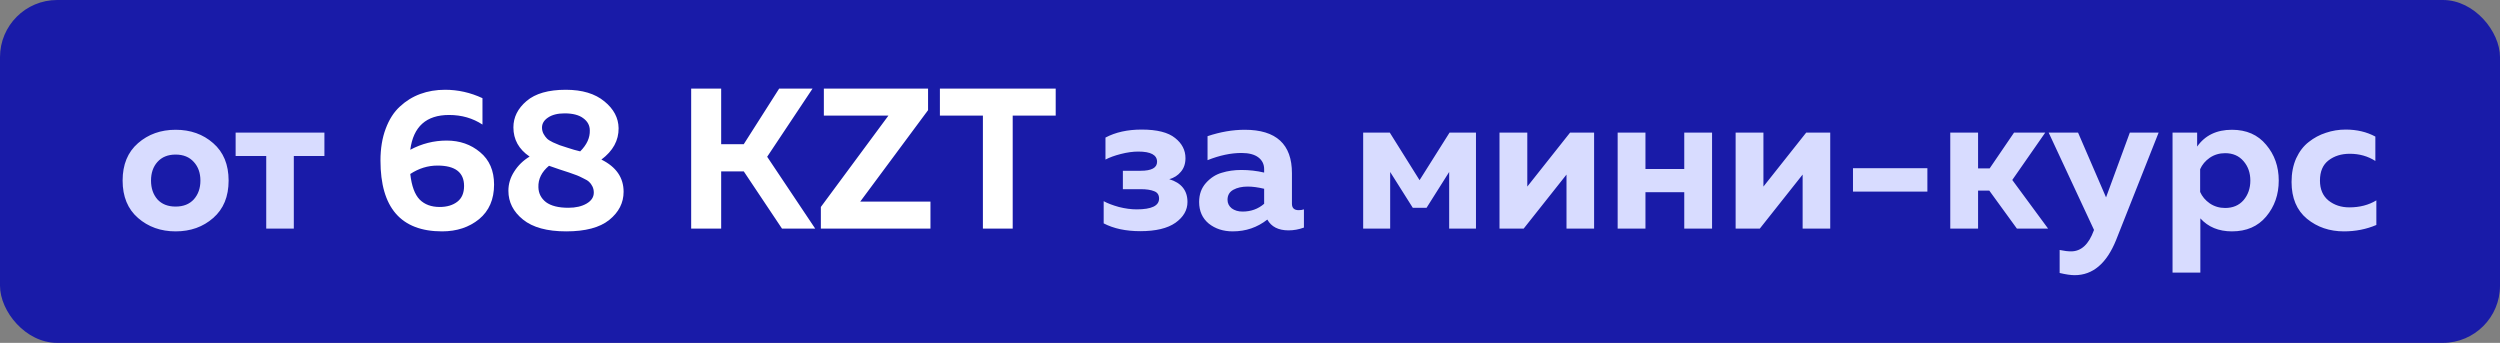 <?xml version="1.0" encoding="UTF-8"?> <svg xmlns="http://www.w3.org/2000/svg" width="175" height="24" viewBox="0 0 175 24" fill="none"><rect x="0" y="0" width="175" height="24" fill="#808080" stroke="none"/> <rect width="175" height="24" rx="4" fill="#191BA8"></rect> <path d="M9.661 15.258C8.942 14.633 8.583 13.76 8.583 12.64C8.583 11.52 8.942 10.647 9.661 10.022C10.379 9.397 11.257 9.084 12.293 9.084C13.338 9.084 14.215 9.397 14.925 10.022C15.643 10.647 16.003 11.52 16.003 12.64C16.003 13.76 15.643 14.633 14.925 15.258C14.215 15.883 13.338 16.196 12.293 16.196C11.257 16.196 10.379 15.883 9.661 15.258ZM13.567 13.956C13.875 13.611 14.029 13.172 14.029 12.64C14.029 12.108 13.875 11.674 13.567 11.338C13.259 10.993 12.834 10.82 12.293 10.82C11.751 10.82 11.327 10.993 11.019 11.338C10.72 11.674 10.571 12.108 10.571 12.64C10.571 13.172 10.72 13.611 11.019 13.956C11.327 14.292 11.751 14.46 12.293 14.46C12.834 14.46 13.259 14.292 13.567 13.956ZM20.567 16L18.636 16L18.636 10.918L16.494 10.918L16.494 9.28L22.709 9.28L22.709 10.918L20.567 10.918L20.567 16ZM83.123 14.138C83.123 14.707 82.843 15.193 82.283 15.594C81.723 15.986 80.902 16.182 79.819 16.182C78.811 16.182 77.957 16 77.257 15.636L77.257 14.082C77.528 14.231 77.883 14.367 78.321 14.488C78.76 14.6 79.175 14.656 79.567 14.656C80.613 14.656 81.135 14.404 81.135 13.9C81.135 13.639 81.019 13.466 80.785 13.382C80.561 13.289 80.249 13.242 79.847 13.242L78.601 13.242L78.601 11.954L79.847 11.954C80.613 11.954 80.995 11.744 80.995 11.324C80.995 10.848 80.557 10.61 79.679 10.61C79.306 10.61 78.9 10.666 78.461 10.778C78.023 10.89 77.663 11.021 77.383 11.17V9.63C78.083 9.257 78.928 9.07 79.917 9.07C80.991 9.07 81.77 9.266 82.255 9.658C82.741 10.041 82.983 10.512 82.983 11.072C82.983 11.455 82.876 11.772 82.661 12.024C82.456 12.276 82.185 12.449 81.849 12.542C82.699 12.803 83.123 13.335 83.123 14.138ZM90.436 14.264C90.436 14.563 90.594 14.712 90.912 14.712C91.042 14.712 91.163 14.693 91.275 14.656L91.275 15.93C90.921 16.061 90.561 16.126 90.198 16.126C89.488 16.126 88.993 15.874 88.713 15.37C88.013 15.921 87.206 16.196 86.291 16.196C85.629 16.196 85.069 16.014 84.612 15.65C84.163 15.277 83.939 14.773 83.939 14.138C83.939 13.606 84.098 13.163 84.415 12.808C84.733 12.453 85.102 12.215 85.522 12.094C85.942 11.963 86.399 11.898 86.894 11.898C87.444 11.898 87.976 11.959 88.49 12.08V11.842C88.49 11.497 88.354 11.221 88.084 11.016C87.813 10.811 87.421 10.708 86.907 10.708C86.161 10.708 85.368 10.876 84.528 11.212L84.528 9.532C85.424 9.233 86.291 9.084 87.132 9.084C89.334 9.084 90.436 10.097 90.436 12.122L90.436 14.264ZM87.341 13.06C86.94 13.06 86.604 13.135 86.334 13.284C86.063 13.433 85.927 13.667 85.927 13.984C85.927 14.227 86.025 14.427 86.222 14.586C86.427 14.735 86.679 14.81 86.978 14.81C87.566 14.81 88.07 14.628 88.49 14.264L88.49 13.214C88.06 13.111 87.677 13.06 87.341 13.06ZM97.312 16L95.422 16L95.422 9.28L97.284 9.28L99.37 12.612L101.47 9.28L103.318 9.28L103.318 16L101.442 16L101.442 12.038L99.86 14.544L98.894 14.544L97.312 12.038L97.312 16ZM106.659 16L104.965 16L104.965 9.28L106.911 9.28L106.911 13.06L109.907 9.28L111.587 9.28L111.587 16L109.655 16L109.655 12.22L106.659 16ZM115.182 16L113.236 16L113.236 9.28L115.182 9.28L115.182 11.828L117.898 11.828L117.898 9.28L119.844 9.28L119.844 16L117.898 16L117.898 13.452L115.182 13.452L115.182 16ZM123.188 16L121.494 16L121.494 9.28L123.44 9.28L123.44 13.06L126.436 9.28L128.116 9.28L128.116 16L126.184 16L126.184 12.22L123.188 16ZM129.709 11.772L134.917 11.772V13.41L129.709 13.41V11.772ZM138.465 16L136.519 16L136.519 9.28L138.465 9.28V11.786L139.277 11.786L140.985 9.28L143.169 9.28L140.859 12.598L143.365 16L141.181 16L139.249 13.34L138.465 13.34V16ZM147.423 13.816L149.089 9.28L151.105 9.28L148.123 16.812C147.461 18.445 146.495 19.262 145.225 19.262C144.955 19.262 144.605 19.211 144.175 19.108V17.498C144.483 17.563 144.749 17.596 144.973 17.596C145.683 17.596 146.215 17.106 146.569 16.126L146.583 16.098L143.405 9.28L145.463 9.28L147.423 13.816ZM153.8 10.26C154.351 9.476 155.163 9.084 156.236 9.084C157.253 9.084 158.051 9.434 158.63 10.134C159.218 10.825 159.512 11.66 159.512 12.64C159.512 13.62 159.218 14.46 158.63 15.16C158.051 15.851 157.253 16.196 156.236 16.196C155.312 16.196 154.575 15.893 154.024 15.286L154.024 19.08L152.078 19.08L152.078 9.28L153.8 9.28V10.26ZM157.048 14.012C157.365 13.639 157.524 13.181 157.524 12.64C157.524 12.099 157.365 11.646 157.048 11.282C156.731 10.909 156.301 10.722 155.76 10.722C155.359 10.722 154.999 10.829 154.682 11.044C154.374 11.259 154.15 11.525 154.01 11.842L154.01 13.438C154.15 13.755 154.374 14.021 154.682 14.236C154.999 14.451 155.359 14.558 155.76 14.558C156.301 14.558 156.731 14.376 157.048 14.012ZM160.409 12.738C160.409 12.122 160.516 11.571 160.731 11.086C160.955 10.601 161.249 10.218 161.613 9.938C161.977 9.649 162.378 9.434 162.817 9.294C163.256 9.145 163.718 9.07 164.203 9.07C164.978 9.07 165.668 9.233 166.275 9.56V11.268C165.752 10.932 165.155 10.764 164.483 10.764C163.895 10.764 163.4 10.918 162.999 11.226C162.598 11.534 162.397 12.005 162.397 12.64C162.397 13.247 162.598 13.713 162.999 14.04C163.4 14.357 163.886 14.516 164.455 14.516C165.174 14.516 165.804 14.353 166.345 14.026V15.748C165.645 16.047 164.889 16.196 164.077 16.196C163.069 16.196 162.206 15.902 161.487 15.314C160.768 14.717 160.409 13.858 160.409 12.738Z" fill="#D8DCFF"></path> <path d="M28.719 10.484C29.522 10.055 30.371 9.84 31.267 9.84C32.182 9.84 32.961 10.111 33.605 10.652C34.259 11.193 34.585 11.949 34.585 12.92C34.585 13.956 34.235 14.763 33.535 15.342C32.835 15.911 31.972 16.196 30.945 16.196C28.071 16.196 26.633 14.544 26.633 11.24C26.633 10.4 26.755 9.658 26.997 9.014C27.24 8.361 27.571 7.843 27.991 7.46C28.411 7.068 28.887 6.774 29.419 6.578C29.951 6.382 30.53 6.284 31.155 6.284C32.061 6.284 32.933 6.48 33.773 6.872L33.773 8.72C33.092 8.272 32.313 8.048 31.435 8.048C29.839 8.048 28.934 8.86 28.719 10.484ZM28.719 12.178C28.813 13.018 29.032 13.615 29.377 13.97C29.723 14.315 30.189 14.488 30.777 14.488C31.281 14.488 31.692 14.367 32.009 14.124C32.327 13.881 32.485 13.513 32.485 13.018C32.485 12.066 31.865 11.59 30.623 11.59C29.951 11.59 29.317 11.786 28.719 12.178ZM35.938 8.916C35.938 8.207 36.246 7.591 36.862 7.068C37.478 6.545 38.392 6.284 39.606 6.284C40.754 6.284 41.654 6.555 42.308 7.096C42.961 7.628 43.292 8.253 43.302 8.972C43.311 9.831 42.91 10.563 42.098 11.17C43.134 11.683 43.652 12.435 43.652 13.424C43.652 14.199 43.316 14.857 42.644 15.398C41.981 15.93 40.978 16.196 39.634 16.196C38.299 16.196 37.291 15.921 36.61 15.37C35.928 14.819 35.588 14.147 35.588 13.354C35.588 12.878 35.723 12.43 35.994 12.01C36.264 11.581 36.624 11.231 37.072 10.96C36.316 10.447 35.938 9.765 35.938 8.916ZM39.844 12.08C39.713 12.033 39.484 11.959 39.158 11.856C38.84 11.753 38.598 11.669 38.43 11.604C37.916 12.033 37.669 12.533 37.688 13.102C37.697 13.531 37.874 13.881 38.22 14.152C38.574 14.413 39.097 14.544 39.788 14.544C40.301 14.544 40.726 14.446 41.062 14.25C41.398 14.054 41.566 13.797 41.566 13.48C41.566 13.321 41.533 13.177 41.468 13.046C41.402 12.915 41.328 12.813 41.244 12.738C41.16 12.654 41.024 12.57 40.838 12.486C40.66 12.393 40.511 12.323 40.39 12.276C40.278 12.229 40.096 12.164 39.844 12.08ZM41.286 9.126C41.286 8.781 41.132 8.496 40.824 8.272C40.525 8.048 40.091 7.936 39.522 7.936C39.036 7.936 38.649 8.034 38.36 8.23C38.08 8.417 37.94 8.65 37.94 8.93C37.94 9.089 37.977 9.238 38.052 9.378C38.126 9.509 38.206 9.616 38.29 9.7C38.374 9.784 38.514 9.873 38.71 9.966C38.906 10.05 39.06 10.115 39.172 10.162C39.284 10.199 39.47 10.26 39.732 10.344C39.834 10.372 39.984 10.419 40.18 10.484C40.385 10.54 40.53 10.577 40.614 10.596C41.08 10.129 41.304 9.639 41.286 9.126ZM50.482 16L48.382 16L48.382 6.2L50.482 6.2L50.482 10.092L52.064 10.092L54.542 6.2L56.88 6.2L53.702 10.974L57.062 16L54.738 16L52.064 11.996L50.482 11.996L50.482 16ZM65.132 16L57.46 16L57.46 14.488L62.192 8.09L57.67 8.09L57.67 6.2L64.964 6.2V7.712L60.218 14.11L65.132 14.11L65.132 16ZM65.793 6.2L73.899 6.2L73.899 8.09L70.889 8.09L70.889 16L68.803 16L68.803 8.09L65.793 8.09L65.793 6.2Z" fill="white"></path> </svg> 